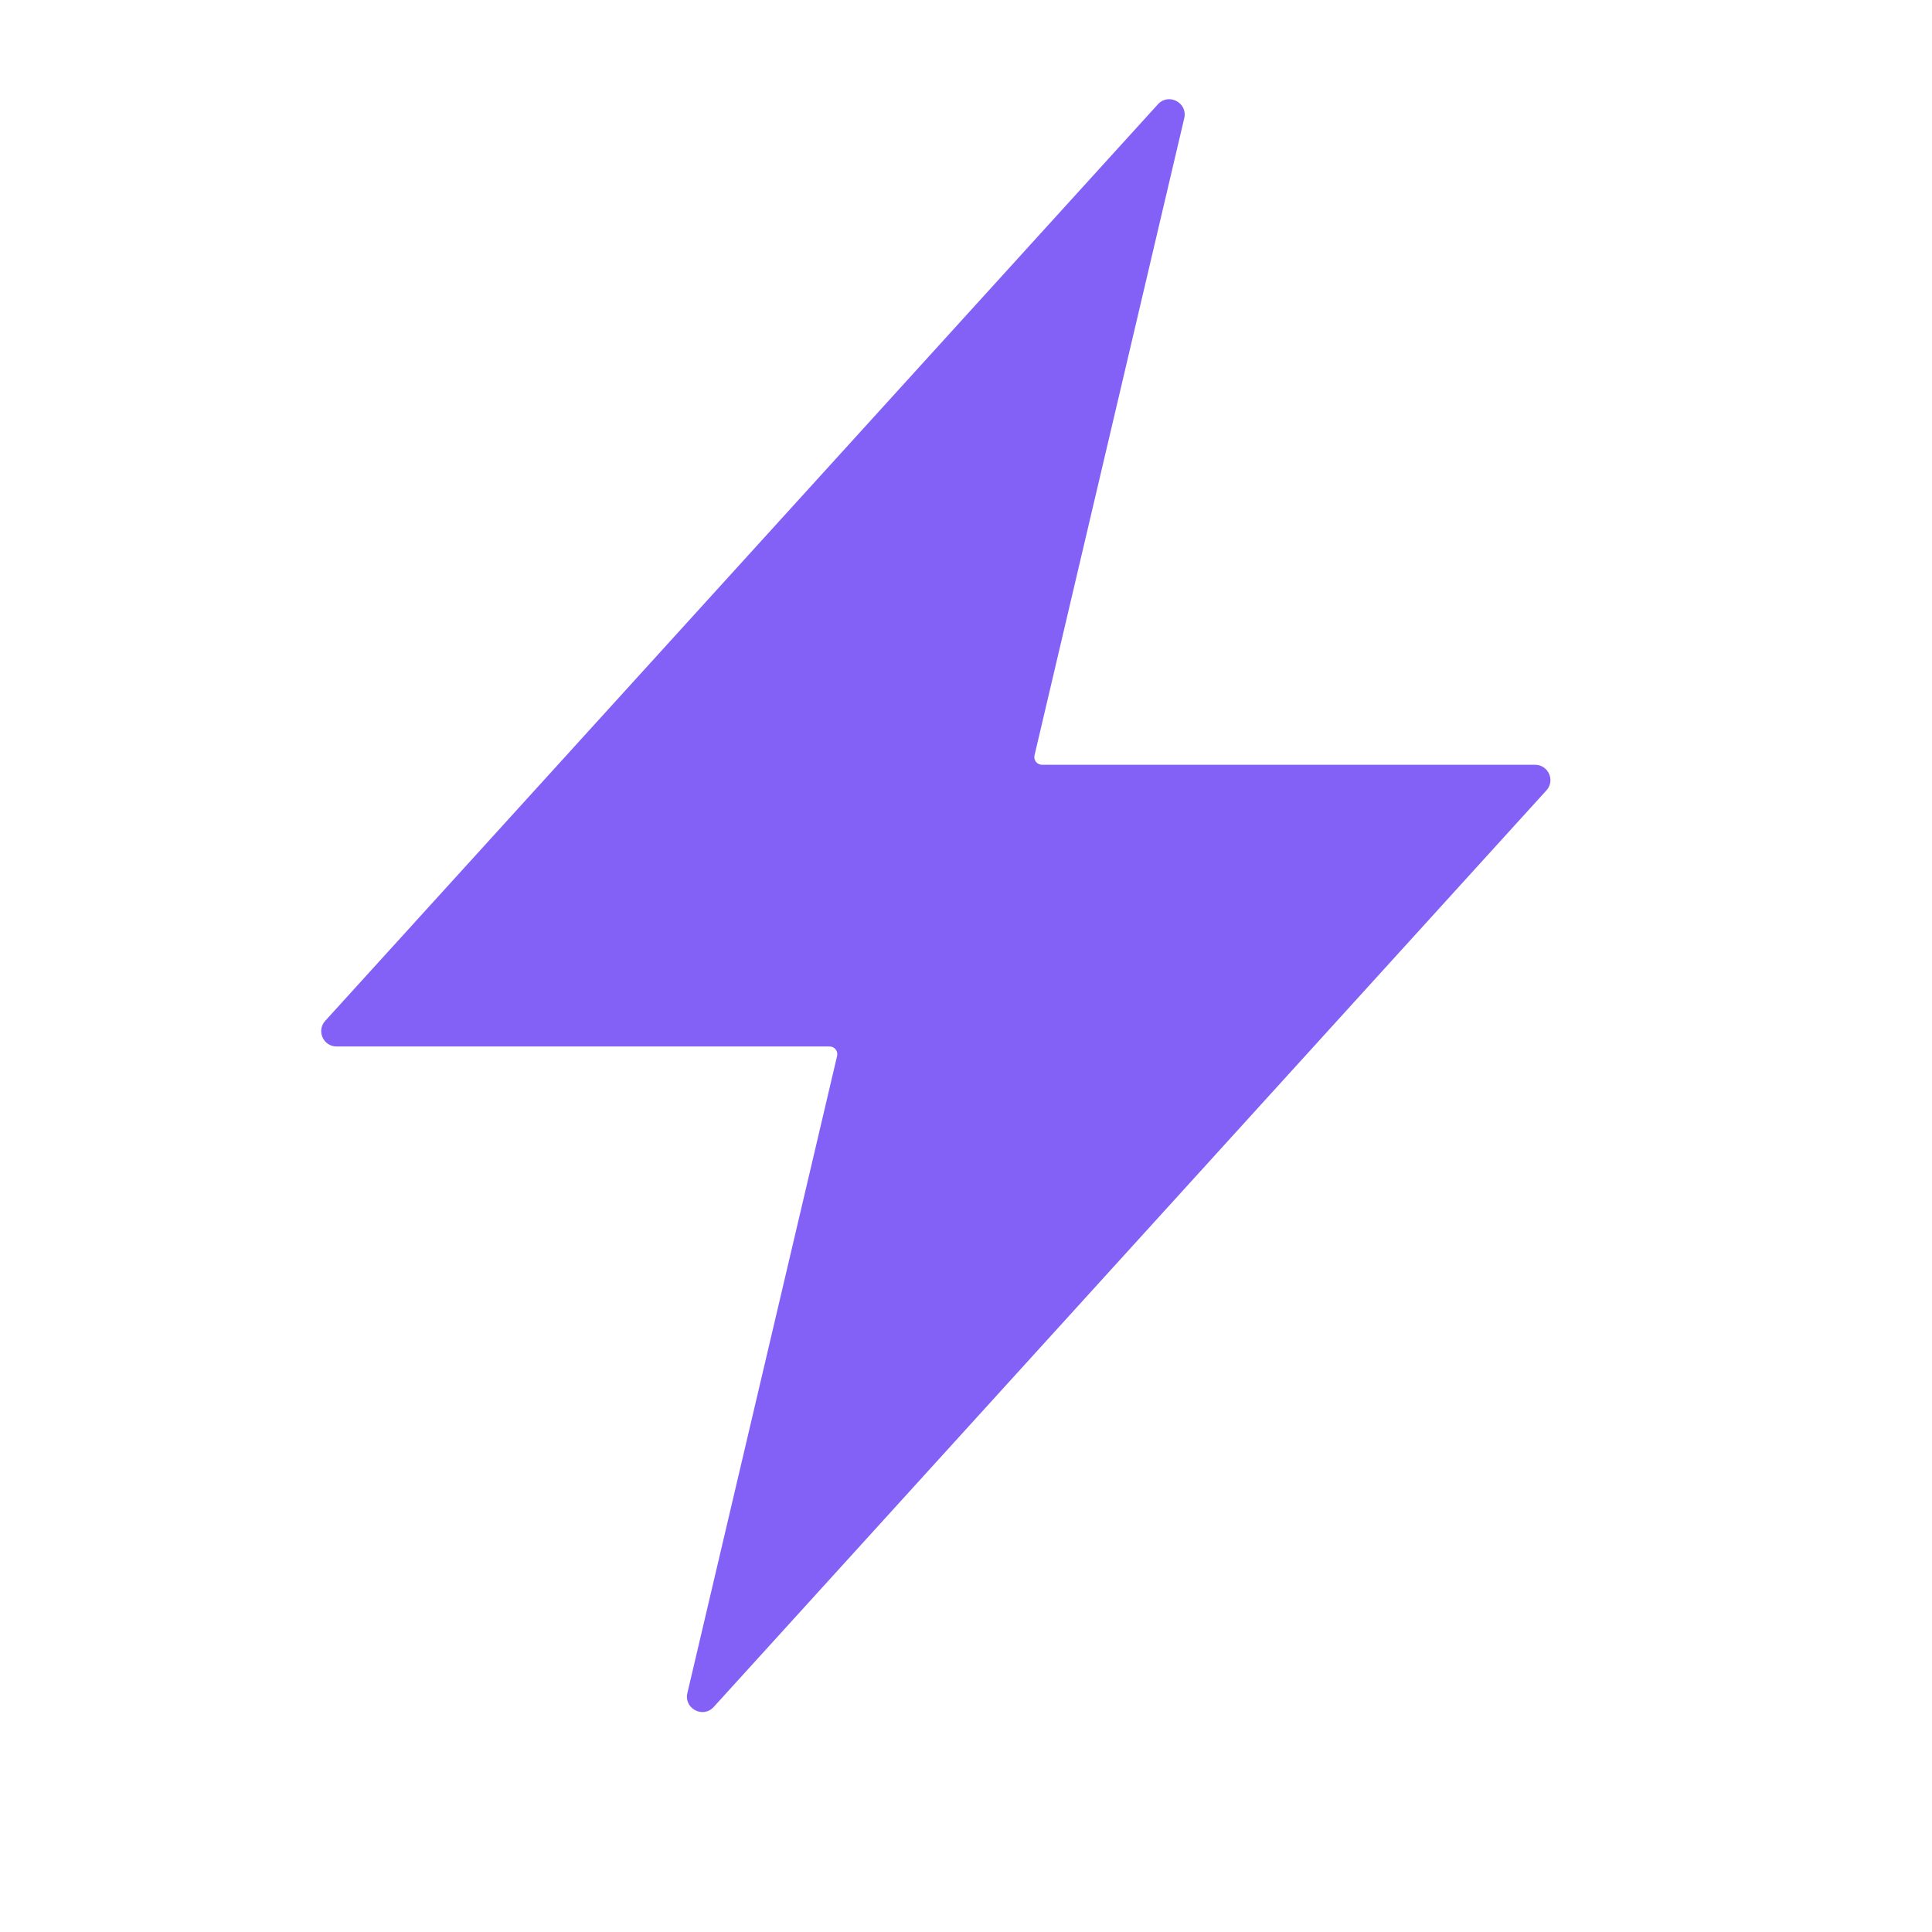 <svg width="32" height="32" viewBox="0 0 32 32" fill="none" xmlns="http://www.w3.org/2000/svg">
<path d="M19.615 1.957C19.675 1.701 19.355 1.533 19.179 1.727L5.387 16.908C5.238 17.071 5.354 17.333 5.575 17.333H13.741C13.823 17.333 13.884 17.41 13.865 17.49L11.385 28.043C11.325 28.299 11.645 28.467 11.821 28.273L25.613 13.092C25.762 12.929 25.646 12.667 25.425 12.667H17.259C17.177 12.667 17.116 12.59 17.135 12.51L19.615 1.957Z" fill="#8361F7"/>
</svg>
